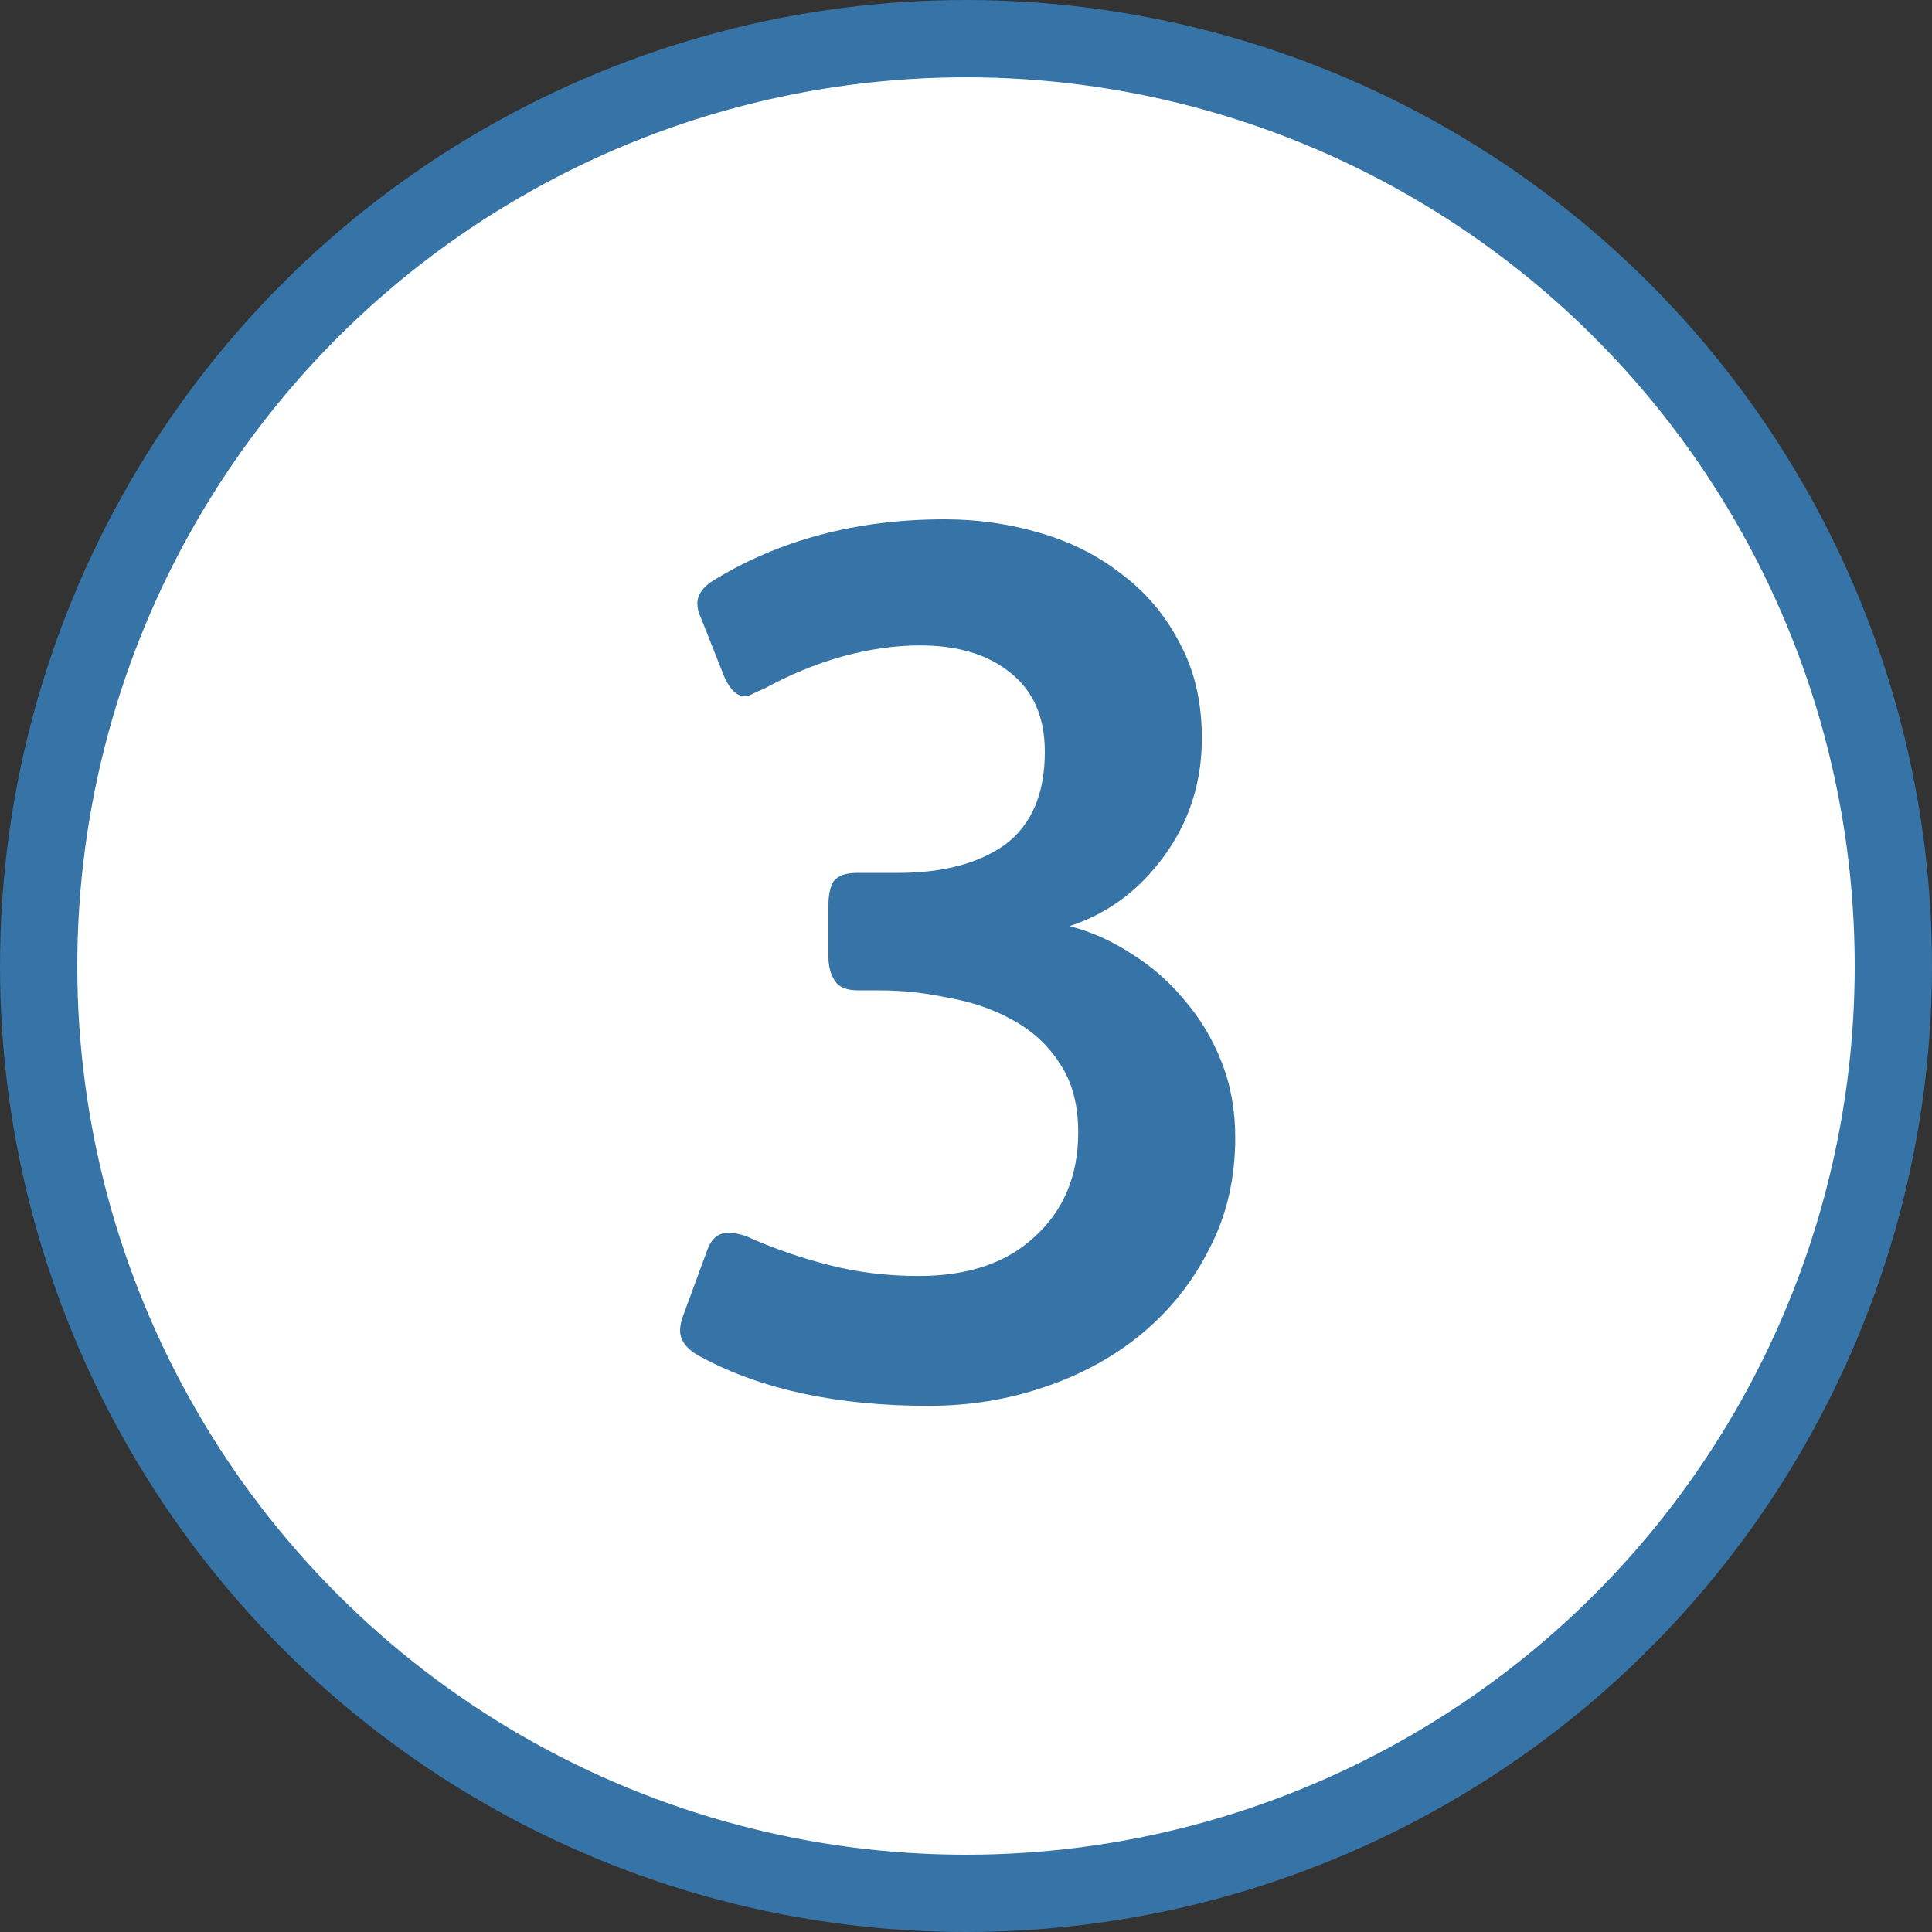 <svg width="50" height="50" viewBox="0 0 50 50" fill="none" xmlns="http://www.w3.org/2000/svg">
<rect x="0" y="0" width="50" height="50" fill="#333333" stroke="none"/>
<circle cx="25" cy="25" r="24" fill="white" stroke="#3673A6" stroke-width="2"/>
<path d="M31.968 29.439C31.968 30.506 31.744 31.466 31.296 32.319C30.869 33.173 30.283 33.909 29.536 34.528C28.811 35.125 27.968 35.584 27.008 35.904C26.069 36.224 25.077 36.383 24.032 36.383C21.685 36.383 19.733 35.968 18.176 35.136C17.792 34.944 17.6 34.709 17.6 34.431C17.6 34.303 17.643 34.133 17.728 33.919L18.304 32.352C18.411 32.053 18.592 31.904 18.848 31.904C18.997 31.904 19.157 31.936 19.328 32C19.989 32.298 20.693 32.544 21.44 32.736C22.187 32.928 22.965 33.023 23.776 33.023C25.056 33.023 26.059 32.682 26.784 32C27.531 31.317 27.904 30.421 27.904 29.311C27.904 28.586 27.744 27.989 27.424 27.52C27.125 27.05 26.72 26.677 26.208 26.399C25.717 26.122 25.163 25.93 24.544 25.823C23.947 25.695 23.36 25.631 22.784 25.631H22.208C21.909 25.631 21.707 25.546 21.6 25.375C21.493 25.205 21.44 25.002 21.44 24.767V23.424C21.44 23.168 21.483 22.965 21.568 22.816C21.675 22.666 21.877 22.591 22.176 22.591H23.232C24.405 22.591 25.333 22.346 26.016 21.855C26.699 21.343 27.04 20.544 27.04 19.456C27.04 18.559 26.741 17.877 26.144 17.407C25.568 16.938 24.789 16.703 23.808 16.703C23.168 16.703 22.496 16.799 21.792 16.991C21.109 17.183 20.437 17.461 19.776 17.823C19.669 17.866 19.573 17.909 19.488 17.951C19.424 17.994 19.349 18.015 19.264 18.015C19.072 18.015 18.901 17.855 18.752 17.535L18.144 15.999C18.08 15.871 18.048 15.743 18.048 15.616C18.048 15.402 18.176 15.21 18.432 15.04C20.16 13.973 22.165 13.44 24.448 13.44C25.301 13.44 26.123 13.557 26.912 13.791C27.723 14.026 28.437 14.389 29.056 14.88C29.675 15.349 30.165 15.935 30.528 16.64C30.912 17.343 31.104 18.165 31.104 19.104C31.104 20.256 30.773 21.279 30.112 22.175C29.472 23.05 28.661 23.648 27.68 23.968C28.256 24.117 28.8 24.362 29.312 24.703C29.824 25.023 30.272 25.418 30.656 25.887C31.061 26.357 31.381 26.89 31.616 27.488C31.851 28.085 31.968 28.735 31.968 29.439Z" fill="#3673A6"/>
</svg>
